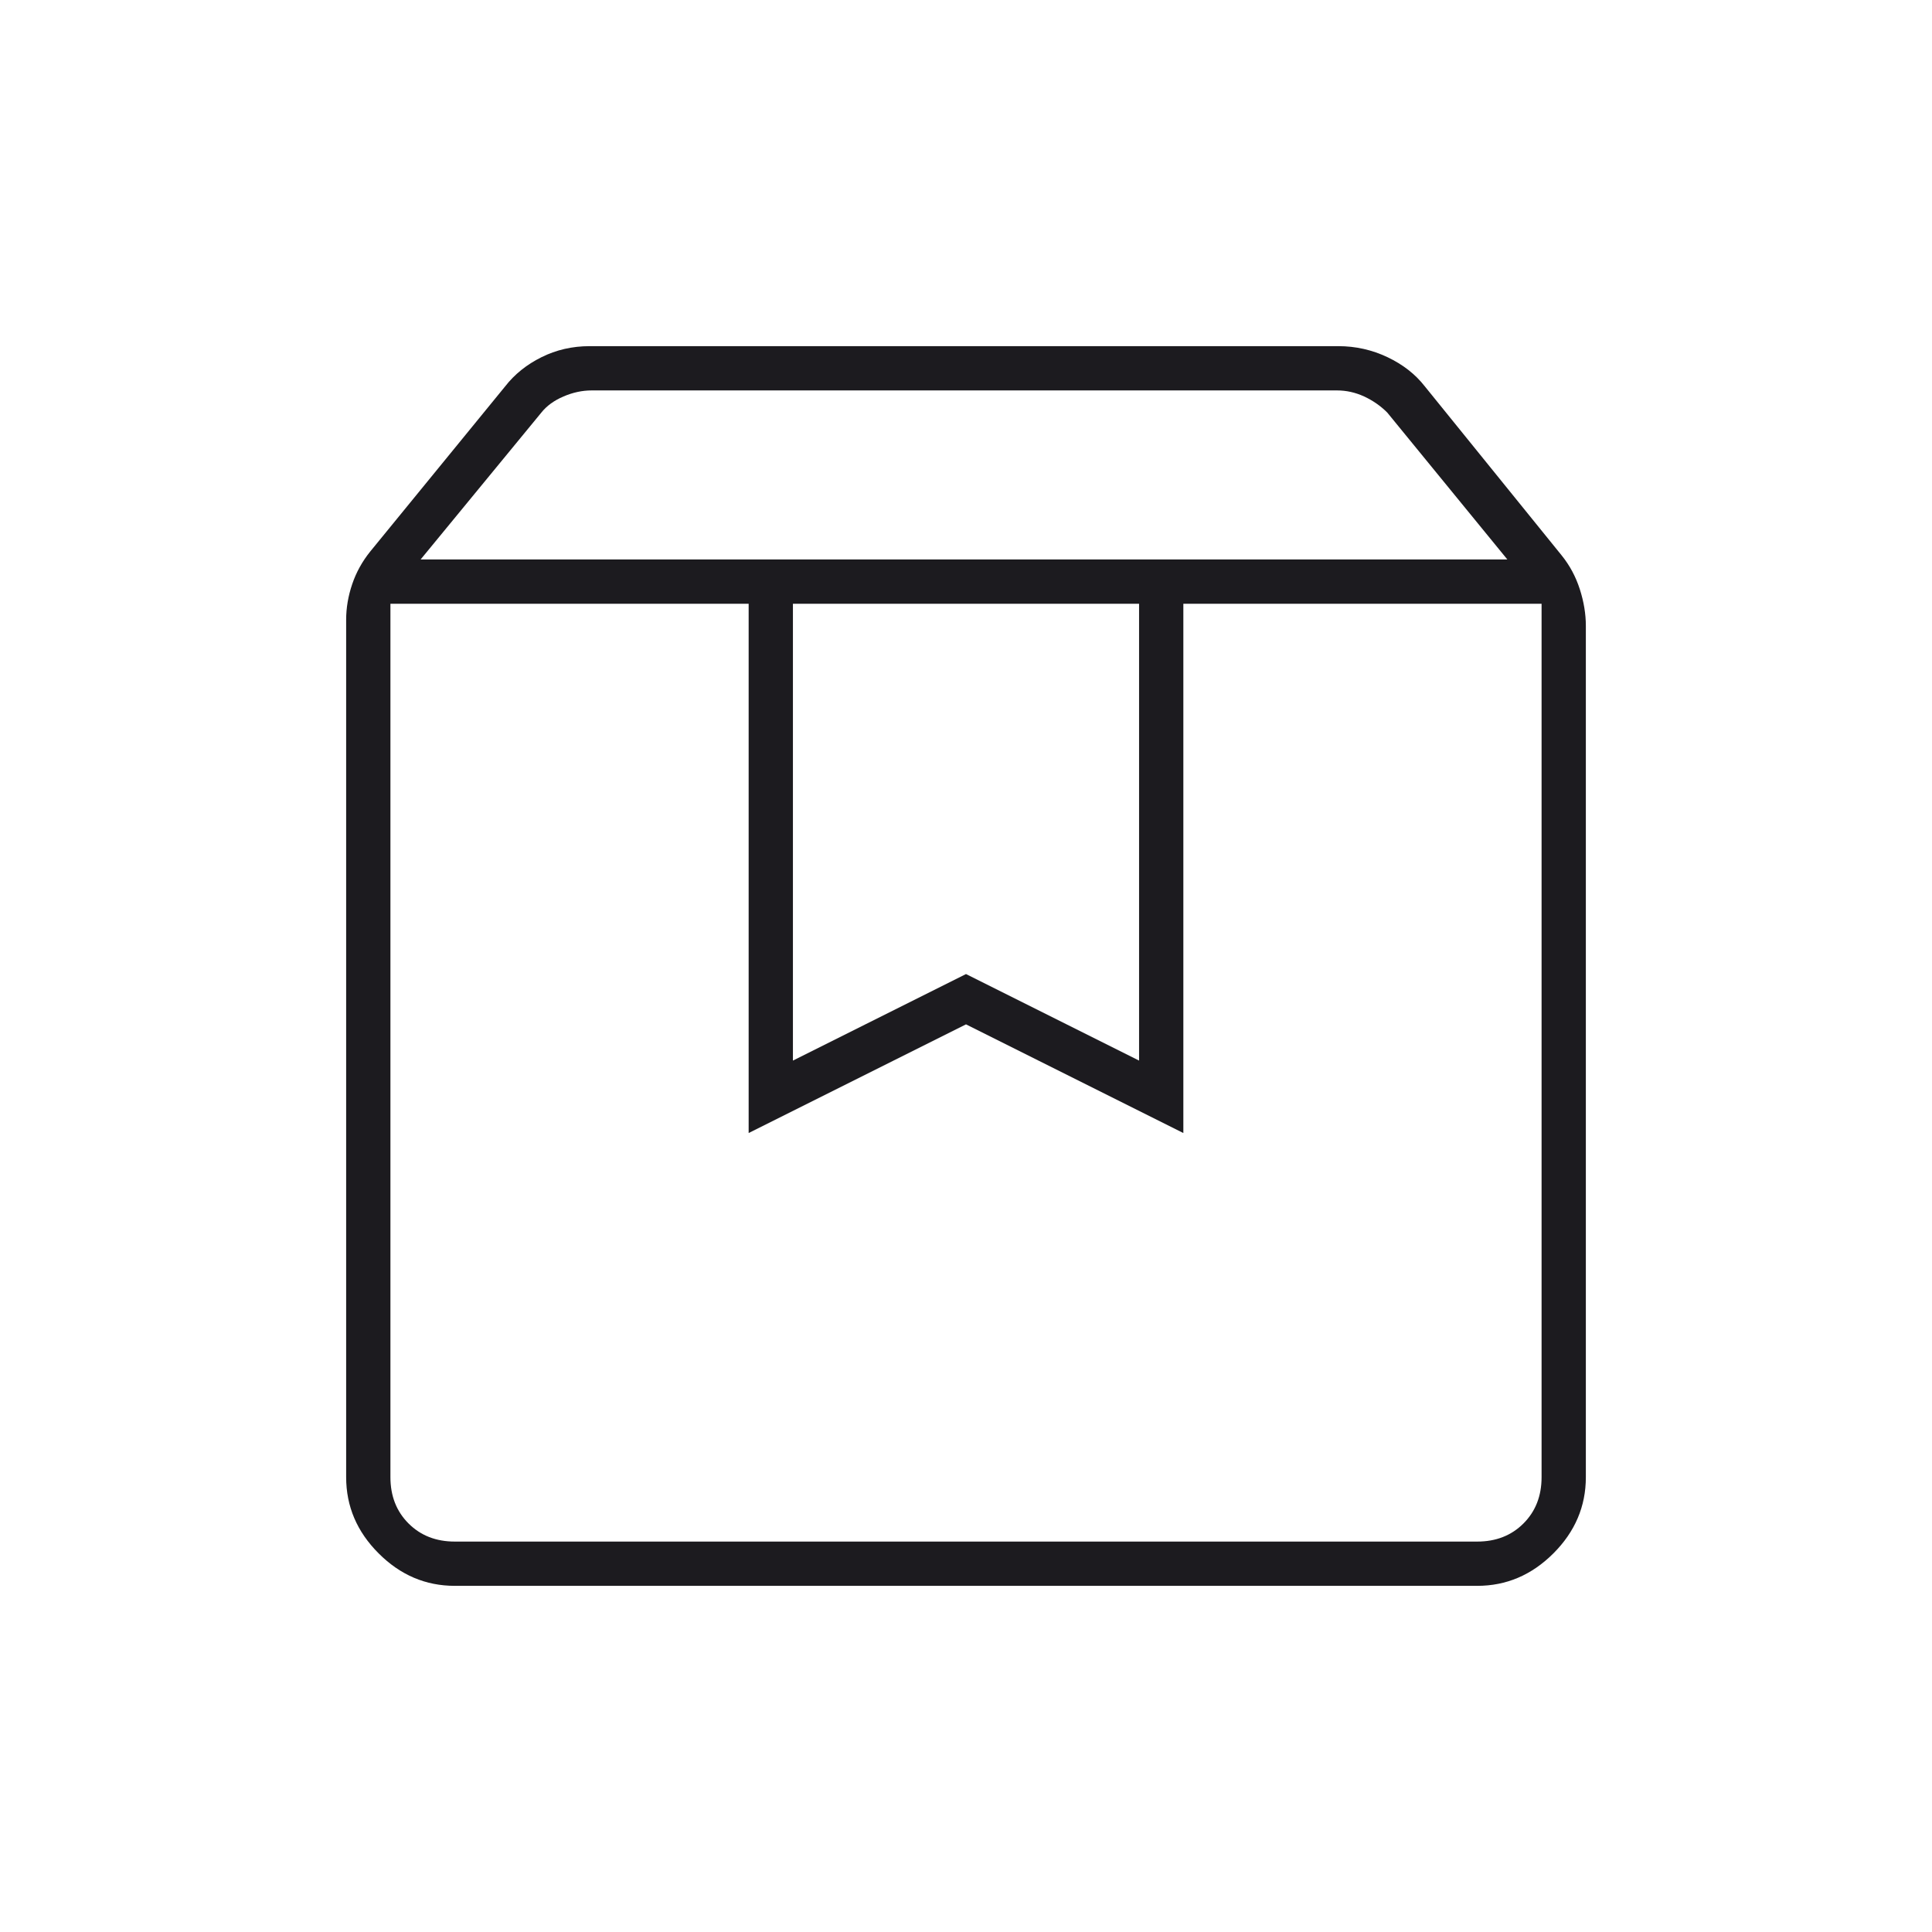<svg width="48" height="48" viewBox="0 0 48 48" fill="none" xmlns="http://www.w3.org/2000/svg">
<mask id="mask0_2163_31" style="mask-type:alpha" maskUnits="userSpaceOnUse" x="0" y="0" width="48" height="48">
<rect width="48" height="48" fill="#D9D9D9"/>
</mask>
<g mask="url(#mask0_2163_31)">
<path d="M9.7 15V36.7C9.7 37.167 9.85 37.55 10.15 37.85C10.45 38.15 10.833 38.3 11.3 38.3H36.7C37.167 38.3 37.55 38.15 37.85 37.85C38.15 37.55 38.3 37.167 38.3 36.7V15H29.4V28.15L24 25.45L18.6 28.15V15H9.7ZM11.3 39.4C10.575 39.4 9.944 39.131 9.407 38.593C8.869 38.056 8.6 37.425 8.6 36.7V15.4C8.6 15.104 8.65 14.809 8.75 14.514C8.85 14.219 9 13.948 9.2 13.7L12.55 9.6C12.783 9.3 13.084 9.058 13.452 8.875C13.819 8.692 14.219 8.6 14.65 8.6H33.25C33.681 8.6 34.089 8.692 34.474 8.875C34.858 9.058 35.167 9.3 35.4 9.6L38.8 13.8C39 14.048 39.15 14.328 39.25 14.639C39.35 14.95 39.4 15.254 39.4 15.55V36.7C39.4 37.425 39.131 38.056 38.594 38.593C38.056 39.131 37.425 39.4 36.7 39.4H11.3ZM10.45 13.9H37.45L34.466 10.25C34.299 10.083 34.107 9.95 33.891 9.85C33.674 9.75 33.449 9.7 33.216 9.7H14.7C14.467 9.7 14.233 9.75 14 9.85C13.767 9.95 13.583 10.083 13.45 10.25L10.45 13.9ZM19.7 15V26.35L24 24.2L28.3 26.35V15H19.7Z" fill="#1C1B1F"/>
</g>
</svg>
